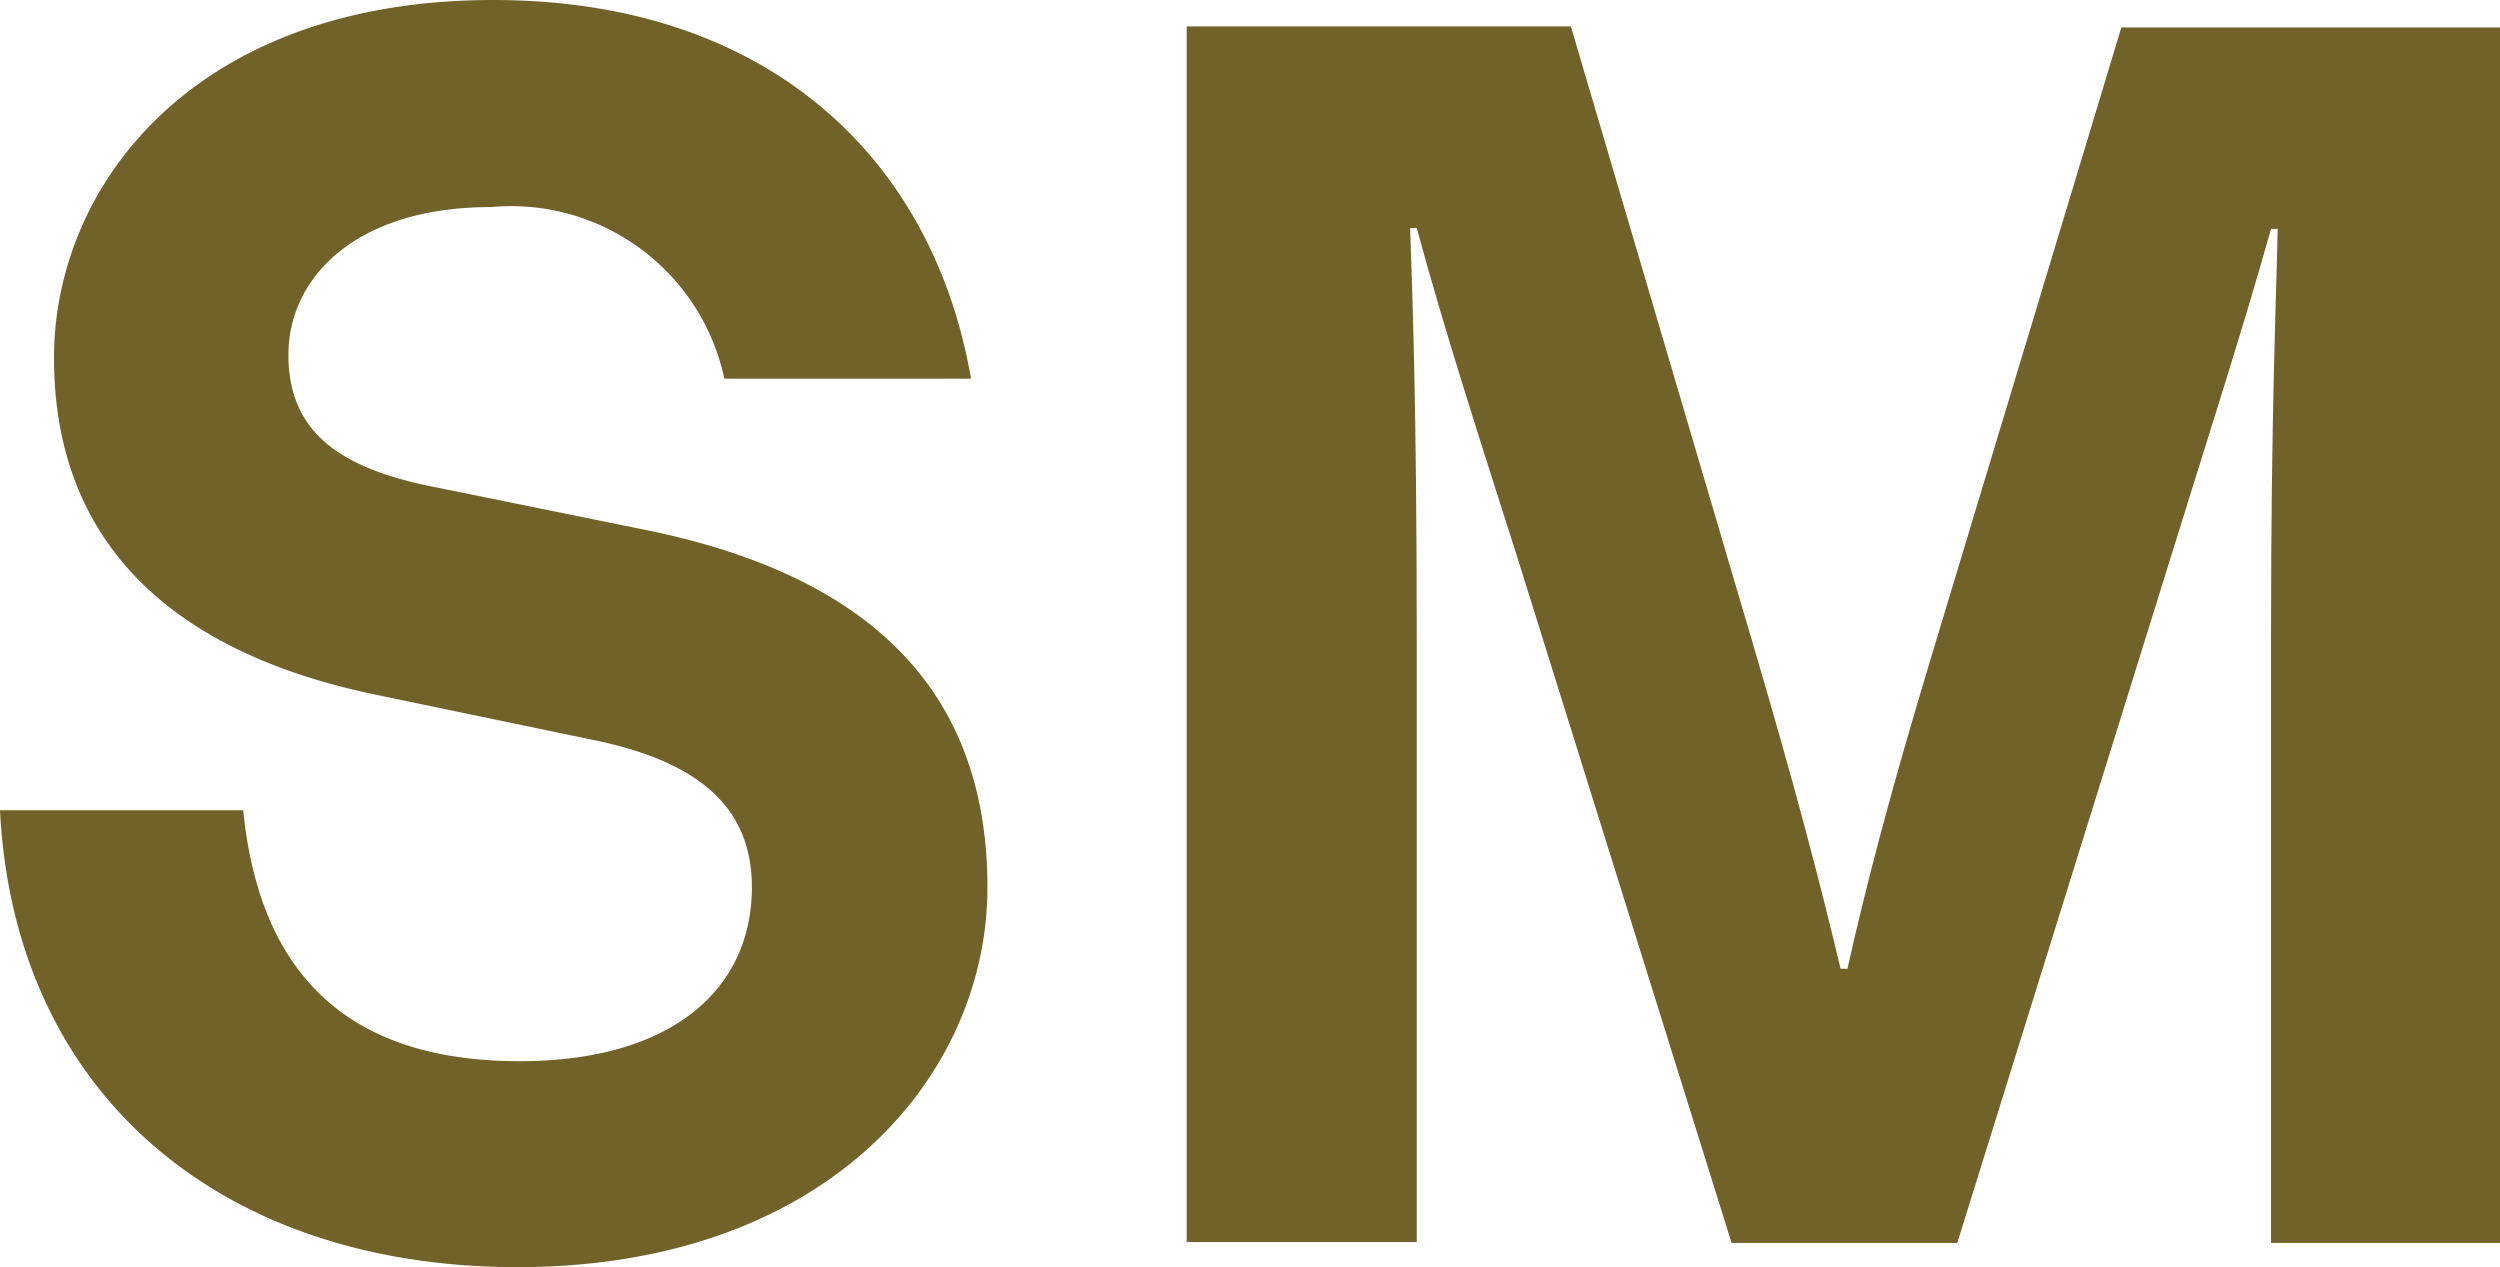 <svg xmlns="http://www.w3.org/2000/svg" width="48.292" height="24.476" viewBox="0 0 48.292 24.476">
  <g id="Group_126" data-name="Group 126" transform="translate(-13.2 -15)">
    <path id="Path_1" data-name="Path 1" d="M17.9,30.672c.361,3.551,2.445,4.827,5.337,4.827,2.956,0,4.487-1.4,4.487-3.36,0-1.51-.978-2.424-3.083-2.849l-4.189-.872c-4.189-.872-6.209-3.147-6.209-6.507,0-3.3,2.679-6.911,8.485-6.911,5.274,0,8.485,3.02,9.229,7.315H27.192A4.212,4.212,0,0,0,22.684,19c-2.658,0-3.913,1.4-3.913,2.849,0,1.51,1,2.212,2.892,2.573l3.87.787c4.253.829,6.741,2.956,6.741,6.932,0,3.615-3.062,7.336-9.08,7.336-5.741,0-9.718-3.36-9.994-8.825h4.7Z" fill="#706228"/>
    <path id="Path_2" data-name="Path 2" d="M133.759,35.624c.361-1.616.829-3.424,1.68-6.231l3.615-11.972h7.315V40.9h-4.423V29.2c0-4.466.106-6.613.128-7.889h-.128c-.574,2.041-1.212,4-1.935,6.337L135.885,40.9h-4.359l-4.147-13.269c-.744-2.339-1.382-4.3-1.935-6.337h-.128c.043,1.276.128,3.424.128,7.889v11.7H121V17.4h7.421l3.53,11.972c.829,2.807,1.3,4.636,1.68,6.231h.128Z" transform="translate(-84.877 -1.89)" fill="#706228"/>
  </g>
</svg>
